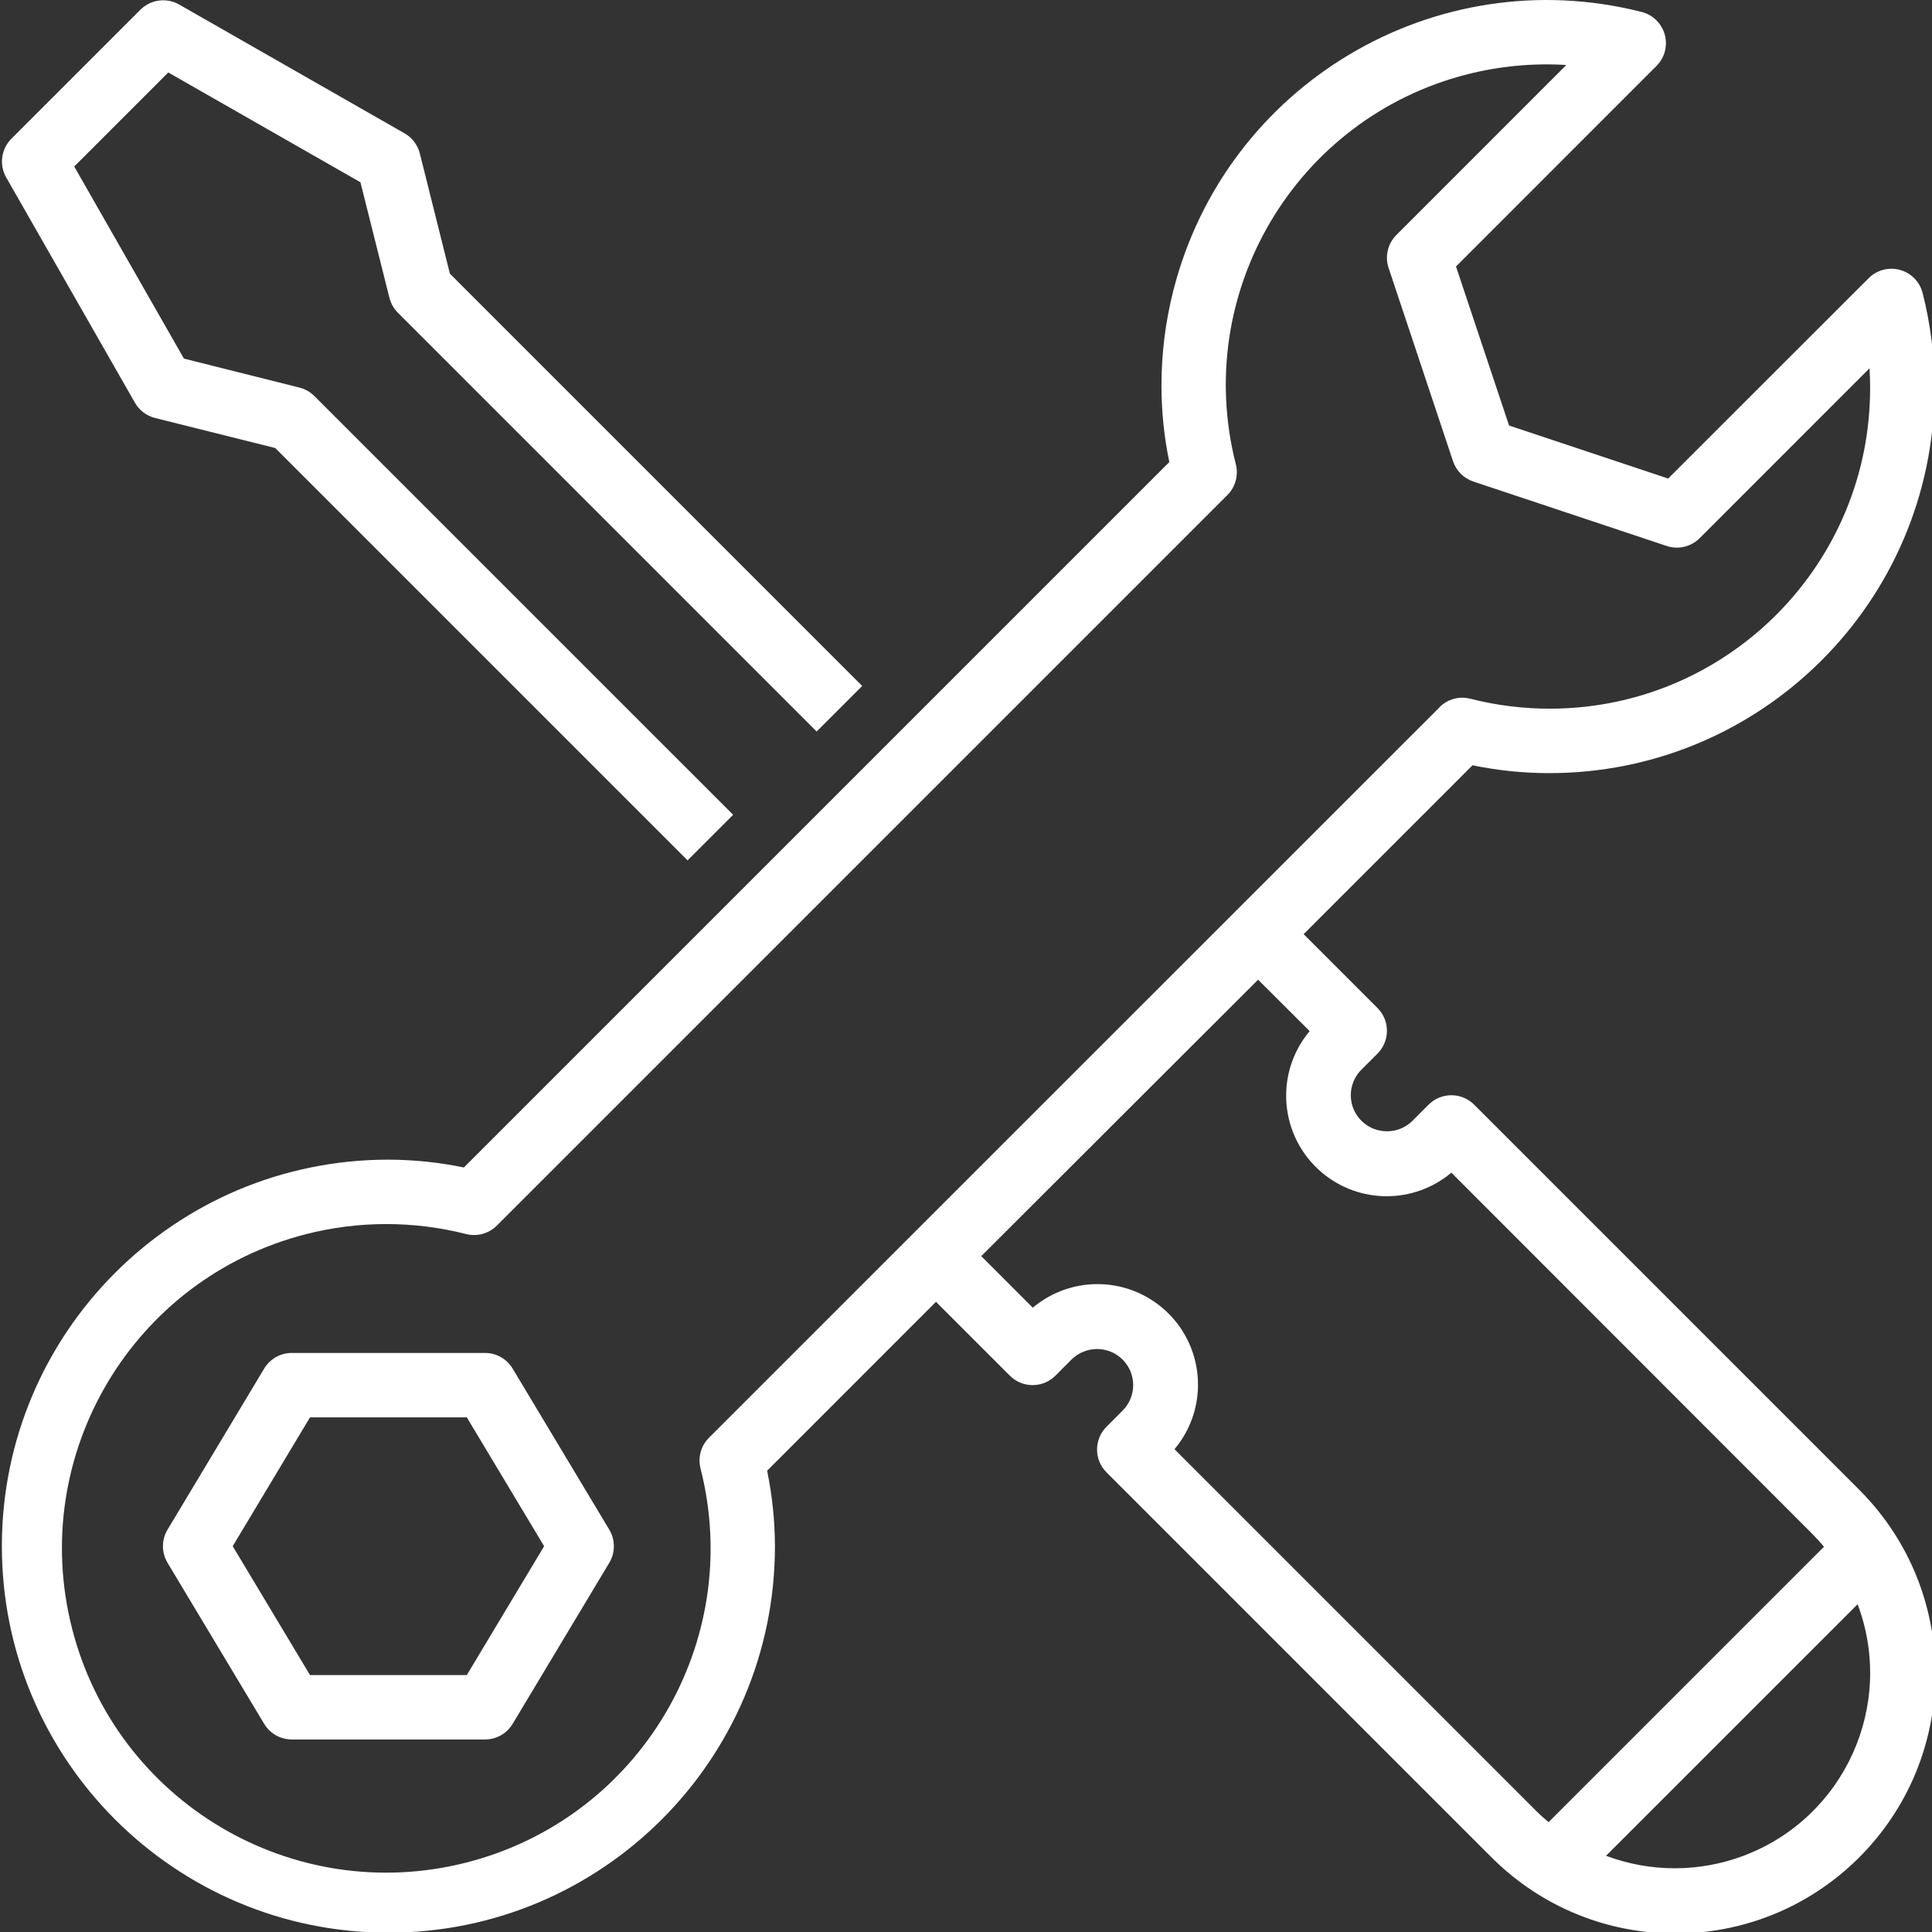 <?xml version="1.0" encoding="UTF-8"?> <svg xmlns="http://www.w3.org/2000/svg" width="64" height="64" viewBox="0 0 64 64" fill="none"><rect x="0" y="0" width="64" height="64" fill="#333333" stroke="none"/><g clip-path="url(#clip0_182_2)"><path d="M0.202 5.872L4.47 13.341C4.614 13.593 4.855 13.776 5.137 13.847L9.119 14.842L22.777 28.5L24.286 26.991L10.414 13.12C10.278 12.983 10.107 12.886 9.919 12.839L6.093 11.879L2.459 5.516L5.574 2.401L11.94 6.038L12.9 9.864C12.947 10.052 13.044 10.224 13.181 10.36L27.052 24.232L28.561 22.723L14.903 9.065L13.908 5.085C13.837 4.803 13.655 4.561 13.402 4.417L5.933 0.149C5.516 -0.088 4.992 -0.018 4.652 0.321L0.384 4.589C0.041 4.927 -0.034 5.452 0.202 5.872Z" fill="white"></path><path d="M16.982 45.336C16.789 45.015 16.442 44.818 16.067 44.818H9.665C9.291 44.818 8.944 45.015 8.751 45.336L5.55 50.671C5.347 51.009 5.347 51.431 5.55 51.77L8.751 57.105C8.944 57.426 9.291 57.622 9.665 57.622H16.067C16.442 57.622 16.789 57.426 16.982 57.105L20.183 51.77C20.386 51.431 20.386 51.009 20.183 50.671L16.982 45.336ZM15.464 55.488H10.269L7.709 51.22L10.269 46.952H15.464L18.025 51.22L15.464 55.488Z" fill="white"></path><path d="M51.279 25.611C58.327 25.634 64.059 19.94 64.083 12.893C64.086 11.82 63.955 10.752 63.691 9.712C63.549 9.14 62.97 8.792 62.398 8.934C62.21 8.981 62.039 9.078 61.902 9.215L55.26 15.852L49.99 14.096L48.232 8.828L54.874 2.184C55.291 1.767 55.29 1.092 54.873 0.675C54.736 0.538 54.563 0.44 54.374 0.394C47.539 -1.337 40.597 2.8 38.866 9.634C38.603 10.671 38.472 11.736 38.475 12.806C38.478 13.646 38.564 14.484 38.735 15.306L15.367 38.674C14.544 38.504 13.707 38.418 12.867 38.415C5.795 38.415 0.062 44.147 0.062 51.219C0.062 58.29 5.795 64.023 12.867 64.023C19.938 64.023 25.671 58.29 25.671 51.219C25.668 50.379 25.581 49.541 25.412 48.719L31.006 43.124L33.453 45.571C33.87 45.988 34.545 45.988 34.962 45.571L35.495 45.037C35.963 44.572 36.719 44.572 37.187 45.037C37.654 45.504 37.655 46.26 37.189 46.728C37.189 46.728 37.188 46.729 37.187 46.73L36.654 47.263C36.237 47.68 36.237 48.355 36.654 48.772L49.382 61.5C52.73 64.879 58.183 64.903 61.561 61.556C64.939 58.208 64.964 52.755 61.616 49.377C61.598 49.358 61.58 49.34 61.561 49.321L48.833 36.593C48.416 36.177 47.741 36.177 47.324 36.593L46.791 37.127C46.322 37.592 45.566 37.592 45.098 37.127C44.631 36.661 44.63 35.904 45.096 35.437C45.097 35.436 45.098 35.435 45.098 35.435L45.632 34.901C46.048 34.484 46.048 33.809 45.632 33.392L43.185 30.945L48.779 25.351C49.602 25.521 50.44 25.608 51.279 25.611ZM55.472 61.889C54.697 61.888 53.928 61.748 53.202 61.475L61.536 53.142C62.793 56.487 61.101 60.218 57.756 61.475C57.026 61.75 56.252 61.89 55.472 61.889ZM43.384 34.157C42.202 35.567 42.387 37.667 43.797 38.849C45.035 39.887 46.841 39.886 48.078 38.846L60.053 50.831C60.182 50.961 60.304 51.098 60.422 51.238L51.299 60.361C51.159 60.244 51.021 60.122 50.891 59.992L38.907 48.007C40.089 46.598 39.904 44.497 38.494 43.316C37.255 42.277 35.45 42.279 34.212 43.319L32.505 41.611L41.676 32.454L43.384 34.157ZM47.692 23.425L23.487 47.626C23.221 47.891 23.114 48.276 23.205 48.64C24.669 54.389 21.195 60.236 15.446 61.7C9.697 63.163 3.85 59.69 2.386 53.941C0.922 48.192 4.396 42.344 10.146 40.881C11.885 40.438 13.707 40.438 15.446 40.881C15.81 40.97 16.194 40.863 16.46 40.599L40.66 16.398C40.925 16.133 41.031 15.748 40.94 15.384C39.486 9.703 42.913 3.918 48.595 2.464C49.669 2.19 50.779 2.085 51.886 2.153L46.257 7.784C45.971 8.07 45.871 8.492 45.999 8.875L48.133 15.278C48.239 15.596 48.489 15.846 48.808 15.952L55.211 18.086C55.593 18.214 56.016 18.114 56.302 17.829L61.93 12.2C61.943 12.404 61.95 12.606 61.95 12.806C61.98 18.669 57.251 23.446 51.388 23.476C50.482 23.481 49.578 23.369 48.7 23.145C48.337 23.054 47.952 23.16 47.687 23.425H47.692V23.425Z" fill="white"></path></g><defs><clipPath id="clip0_182_2"><rect width="64" height="64" fill="white"></rect></clipPath></defs></svg> 